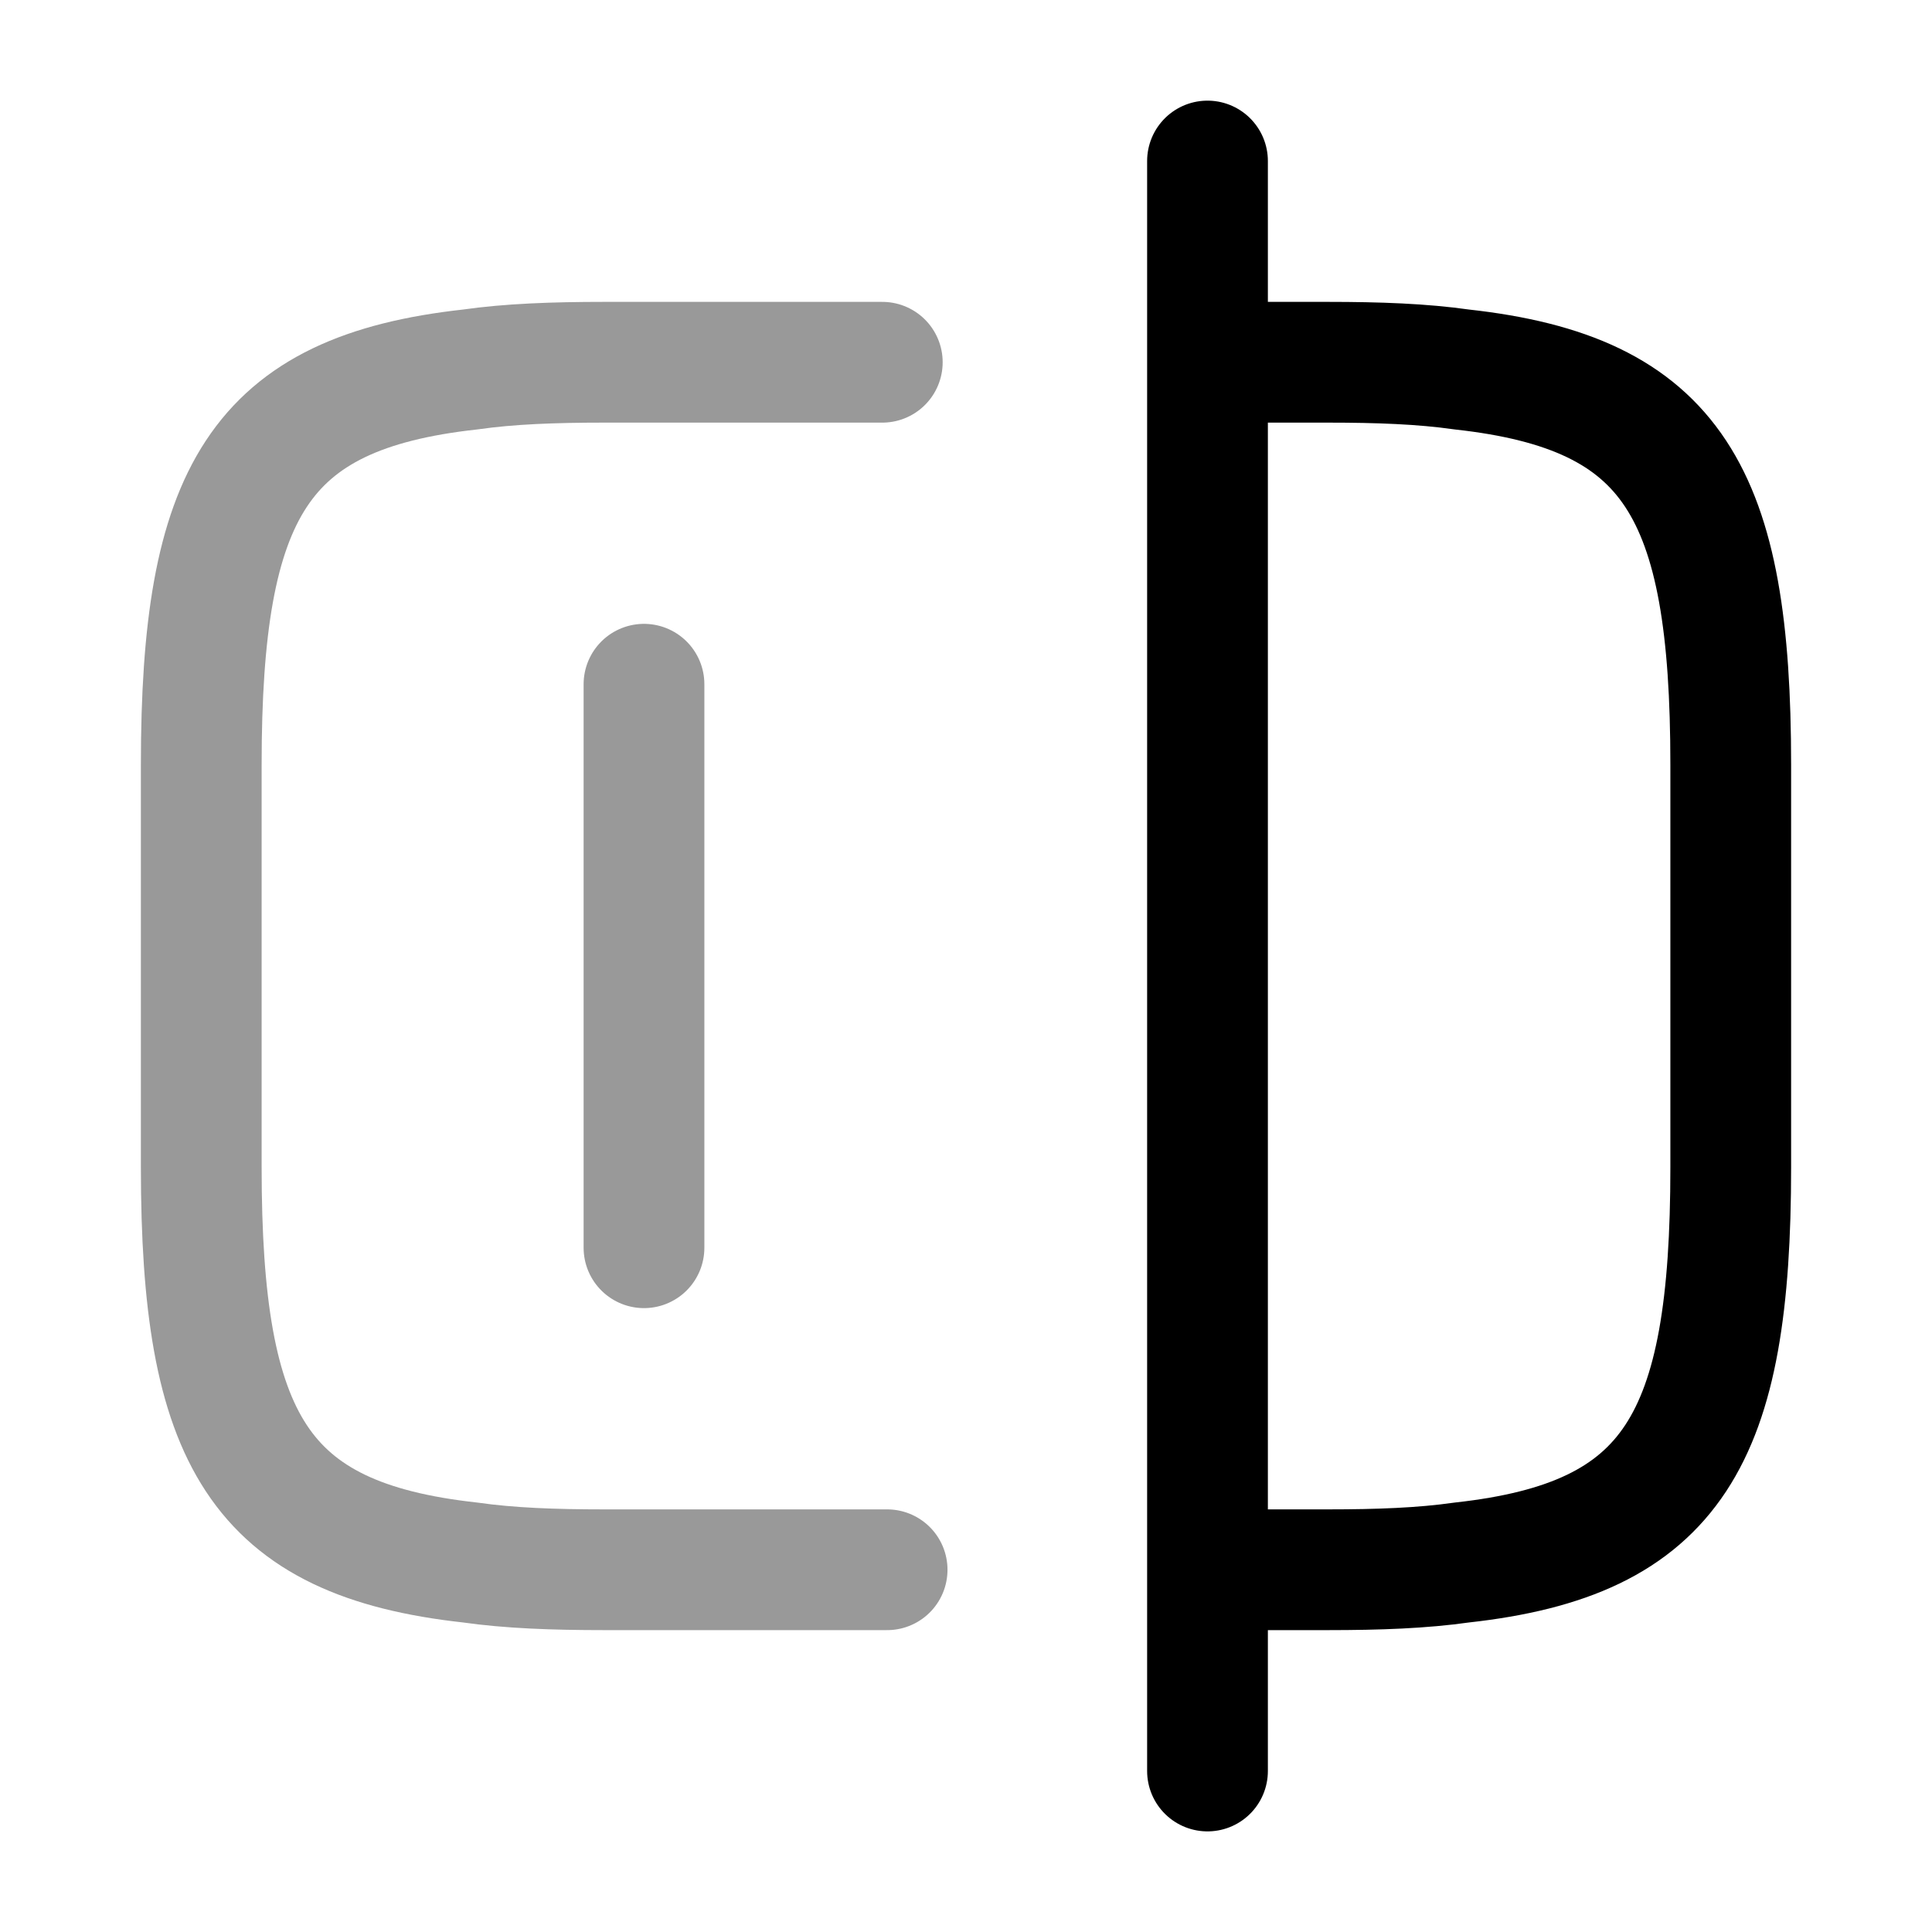 <?xml version="1.0"?>
<svg xmlns="http://www.w3.org/2000/svg" width="64" height="64" viewBox="0 0 64 64" fill="none">
<path opacity="0.4" d="M29.387 52H20C18.347 52 16.88 51.947 15.573 51.76C8.56 50.987 6.667 47.68 6.667 38.667V25.333C6.667 16.32 8.56 13.013 15.573 12.24C16.88 12.053 18.347 12 20 12H29.227" stroke="black" stroke-width="4" stroke-linecap="round" stroke-linejoin="round"/>
<path d="M40.053 12H44C45.653 12 47.12 12.053 48.427 12.24C55.44 13.013 57.333 16.32 57.333 25.333V38.667C57.333 47.68 55.44 50.987 48.427 51.76C47.12 51.947 45.653 52 44 52H40.053" stroke="black" stroke-width="4" stroke-linecap="round" stroke-linejoin="round"/>
<path d="M40 5.334V58.667" stroke="black" stroke-width="4" stroke-linecap="round" stroke-linejoin="round"/>
<path opacity="0.4" d="M21.333 22.666V41.333" stroke="black" stroke-width="4" stroke-linecap="round" stroke-linejoin="round"/>
</svg>
